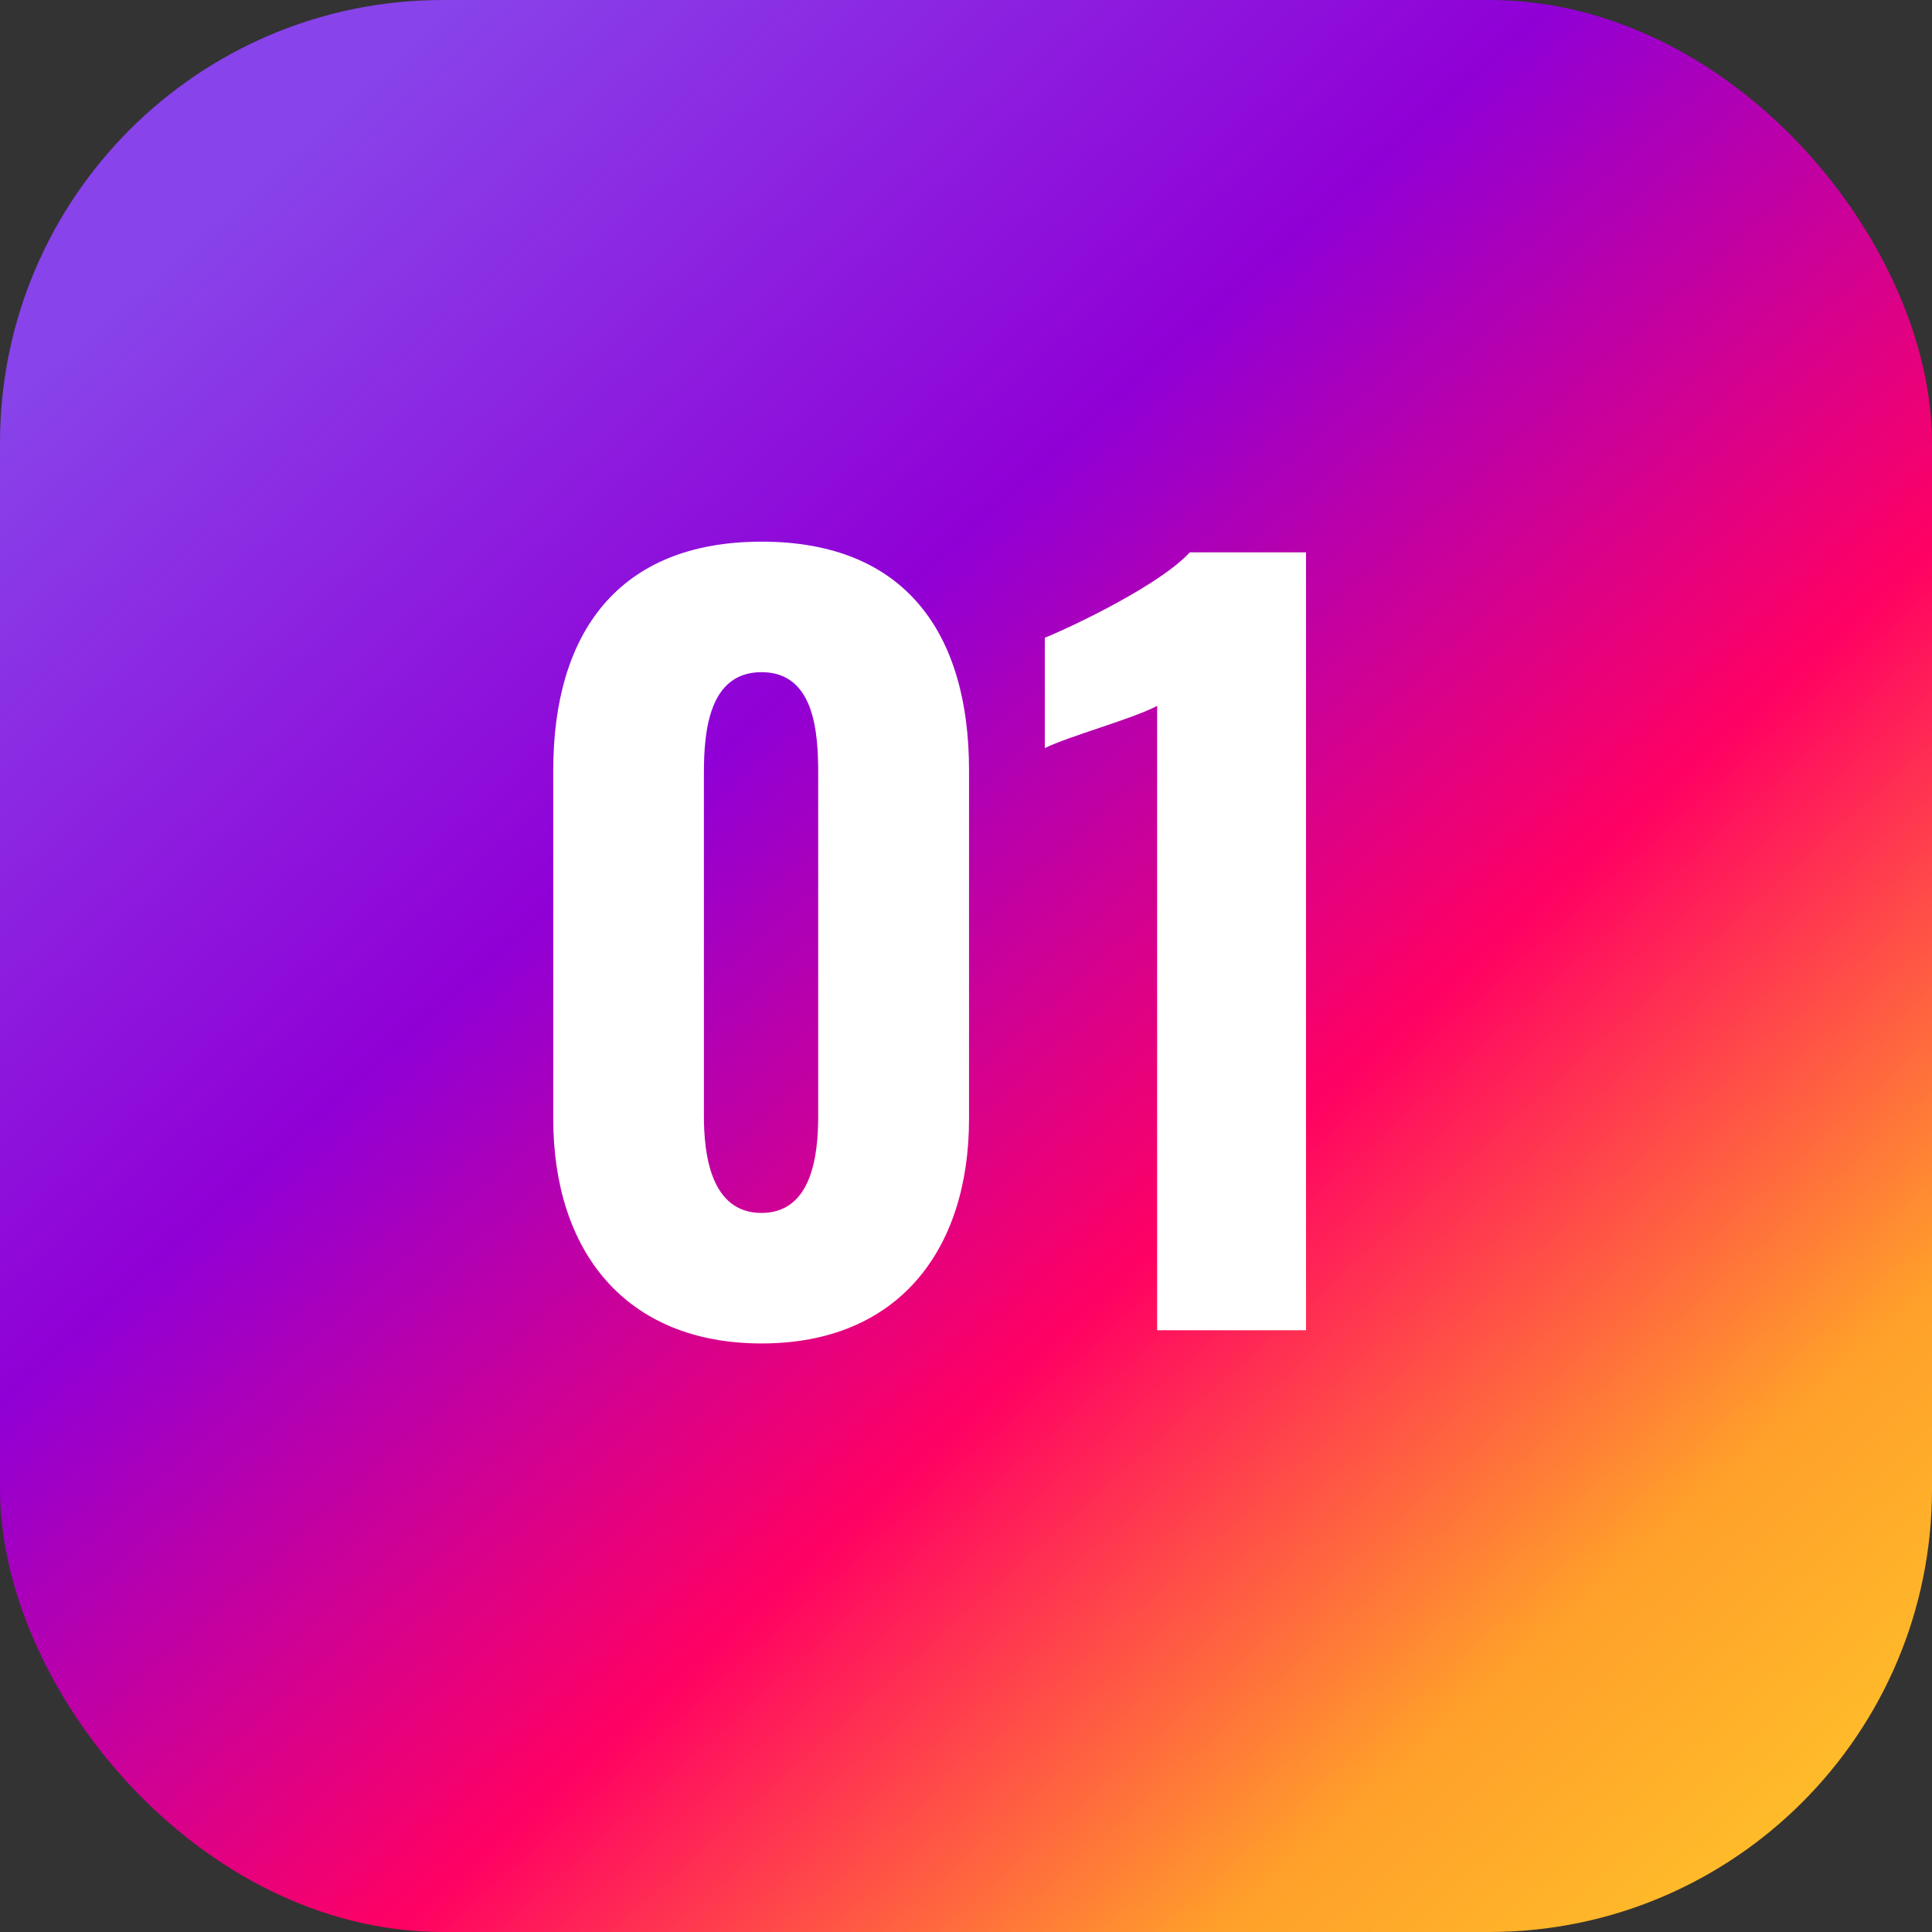 <?xml version="1.0" encoding="UTF-8"?>
<svg id="_レイヤー_2" data-name="レイヤー 2" xmlns="http://www.w3.org/2000/svg" xmlns:xlink="http://www.w3.org/1999/xlink" viewBox="0 0 108.36 108.36">
  <rect x="0" y="0" width="108.36" height="108.36" fill="#333333" stroke="none"/>
  <defs>
    <style>
      .cls-1 {
        fill: #fff;
      }

      .cls-2 {
        fill: url(#_名称未設定グラデーション_733);
      }
    </style>
    <linearGradient id="_名称未設定グラデーション_733" data-name="名称未設定グラデーション 733" x1="1.09" y1="-4.8" x2="103.76" y2="109.27" gradientUnits="userSpaceOnUse">
      <stop offset=".13" stop-color="#8843ea"/>
      <stop offset=".4" stop-color="#9000d6"/>
      <stop offset=".64" stop-color="#ff0163"/>
      <stop offset=".84" stop-color="#ffa02a"/>
      <stop offset=".99" stop-color="#ffc52a"/>
    </linearGradient>
  </defs>
  <g id="_デザイン" data-name="デザイン">
    <g>
      <rect class="cls-2" y="0" width="108.36" height="108.36" rx="24.84" ry="24.84"/>
      <g>
        <path class="cls-1" d="M31.03,62.75v-19.55c0-7.65,3.61-12.82,11.69-12.82s11.63,5.17,11.63,12.82v19.55c0,7.38-3.99,12.6-11.63,12.6s-11.69-5.17-11.69-12.6ZM45.89,62.59v-19.23c0-2.32-.22-5.66-3.18-5.66s-3.23,3.34-3.23,5.66v19.23c0,2.15.38,5.44,3.23,5.44s3.18-3.29,3.18-5.44Z"/>
        <path class="cls-1" d="M64.9,39.59c-1.29.7-5.01,1.72-6.3,2.37v-6.19c1.72-.7,6.52-3.02,8.13-4.79h6.52v43.63h-8.35v-35.01Z"/>
      </g>
    </g>
  </g>
</svg>